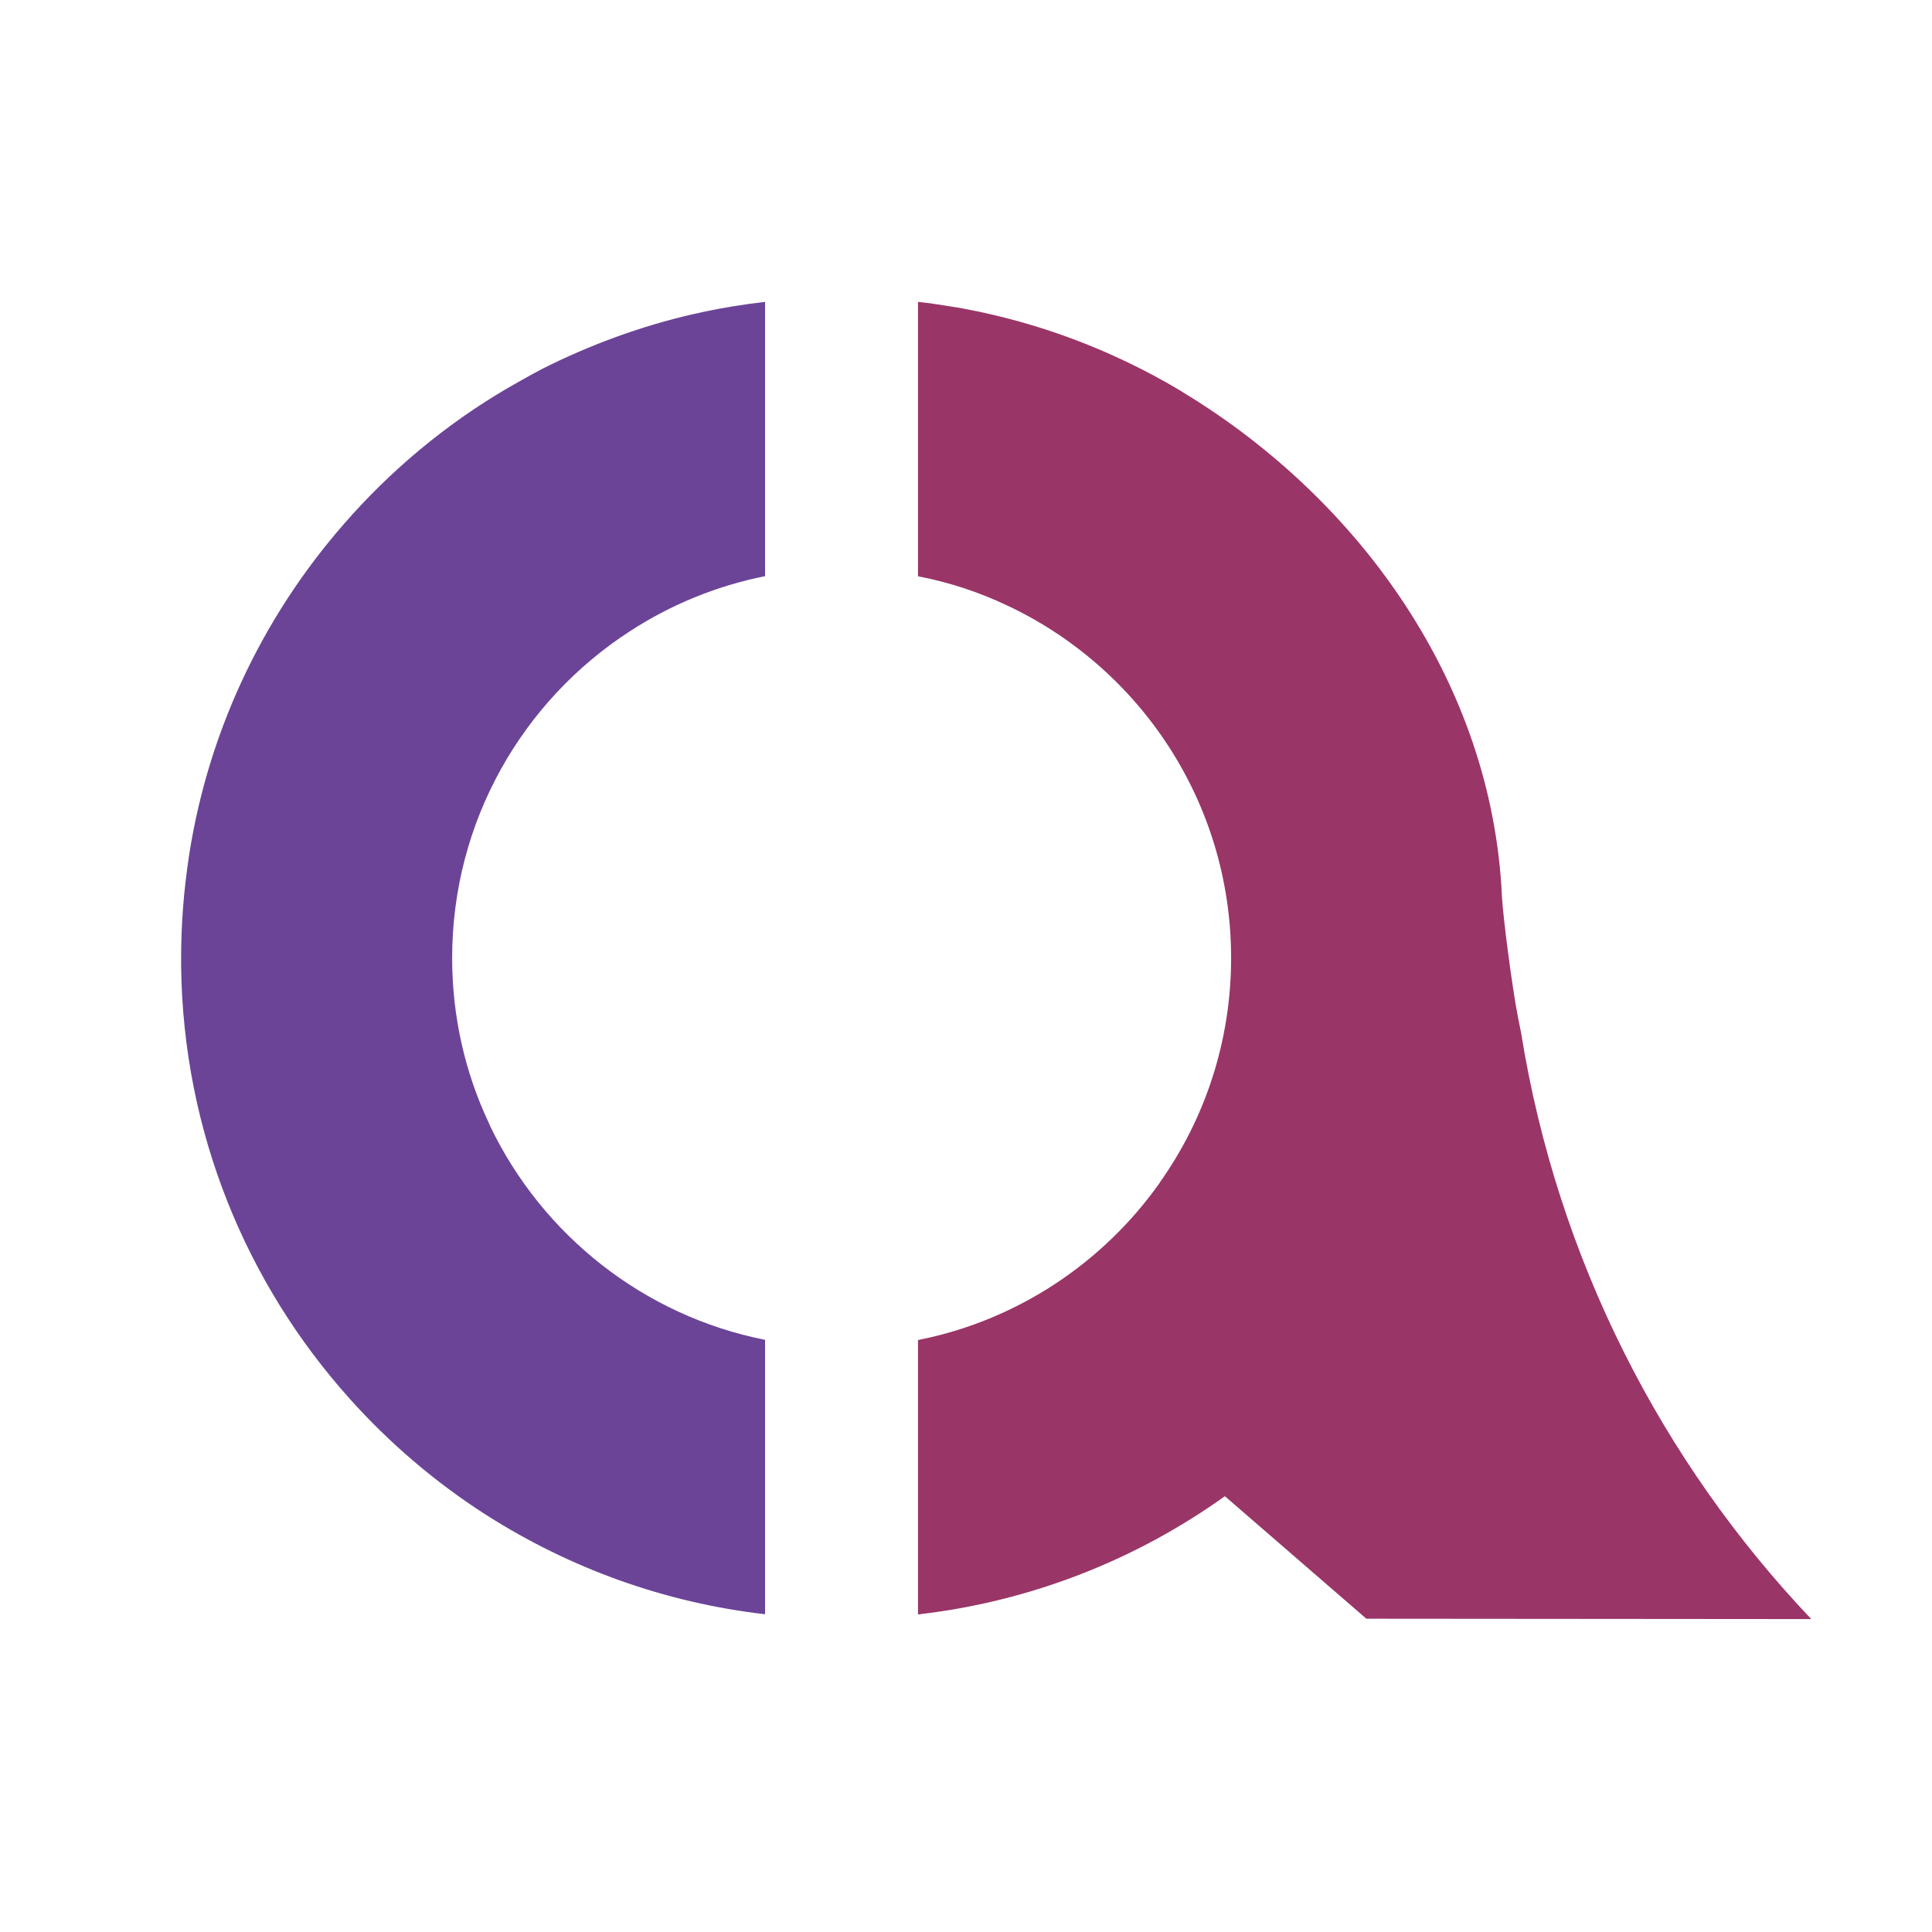 <?xml version="1.0" encoding="UTF-8"?> <svg xmlns="http://www.w3.org/2000/svg" width="32" height="32" viewBox="0 0 32 32" fill="none"><path d="M25.193 17.1C25.178 17.029 25.164 16.96 25.15 16.889C25.044 16.36 24.891 15.15 24.877 14.851C24.717 11.316 22.514 8.288 19.648 6.531C19.617 6.511 19.582 6.492 19.549 6.469C18.455 5.817 17.237 5.347 15.939 5.108C15.883 5.097 15.825 5.088 15.771 5.08C15.584 5.049 15.396 5.02 15.205 5V9.545C15.726 9.645 16.224 9.81 16.688 10.032C16.691 10.032 16.694 10.035 16.696 10.035C18.88 11.068 20.391 13.291 20.391 15.867C20.391 17.25 19.956 18.532 19.213 19.581C19.213 19.587 19.21 19.59 19.207 19.593C18.27 20.916 16.85 21.87 15.205 22.195V26.74C17.086 26.524 18.823 25.829 20.288 24.782L22.631 26.811L30 26.817C27.524 24.207 25.796 20.86 25.193 17.1Z" fill="#9A3567"></path><path d="M11.471 5.205C10.597 5.407 9.766 5.715 8.986 6.107C8.852 6.179 8.718 6.25 8.587 6.326C7.557 6.901 6.632 7.644 5.844 8.512C5.835 8.518 5.829 8.527 5.827 8.532C4.432 10.072 3.47 12.008 3.134 14.151C3.131 14.18 3.125 14.205 3.123 14.228C3.043 14.763 3 15.309 3 15.867V16.007C3.034 18.756 4.082 21.261 5.79 23.165C5.79 23.168 5.792 23.168 5.795 23.171C6.453 23.905 7.21 24.551 8.044 25.087C8.052 25.092 8.058 25.095 8.067 25.101C9.427 25.966 10.992 26.544 12.672 26.737V22.192C10.659 21.793 8.986 20.455 8.121 18.657C8.112 18.637 8.104 18.617 8.095 18.597C7.705 17.769 7.489 16.843 7.489 15.867C7.489 13.599 8.661 11.601 10.435 10.454C11.106 10.018 11.861 9.705 12.672 9.543V5C12.327 5.04 11.986 5.094 11.653 5.165C11.593 5.18 11.53 5.194 11.471 5.205Z" fill="#6B4498"></path></svg> 